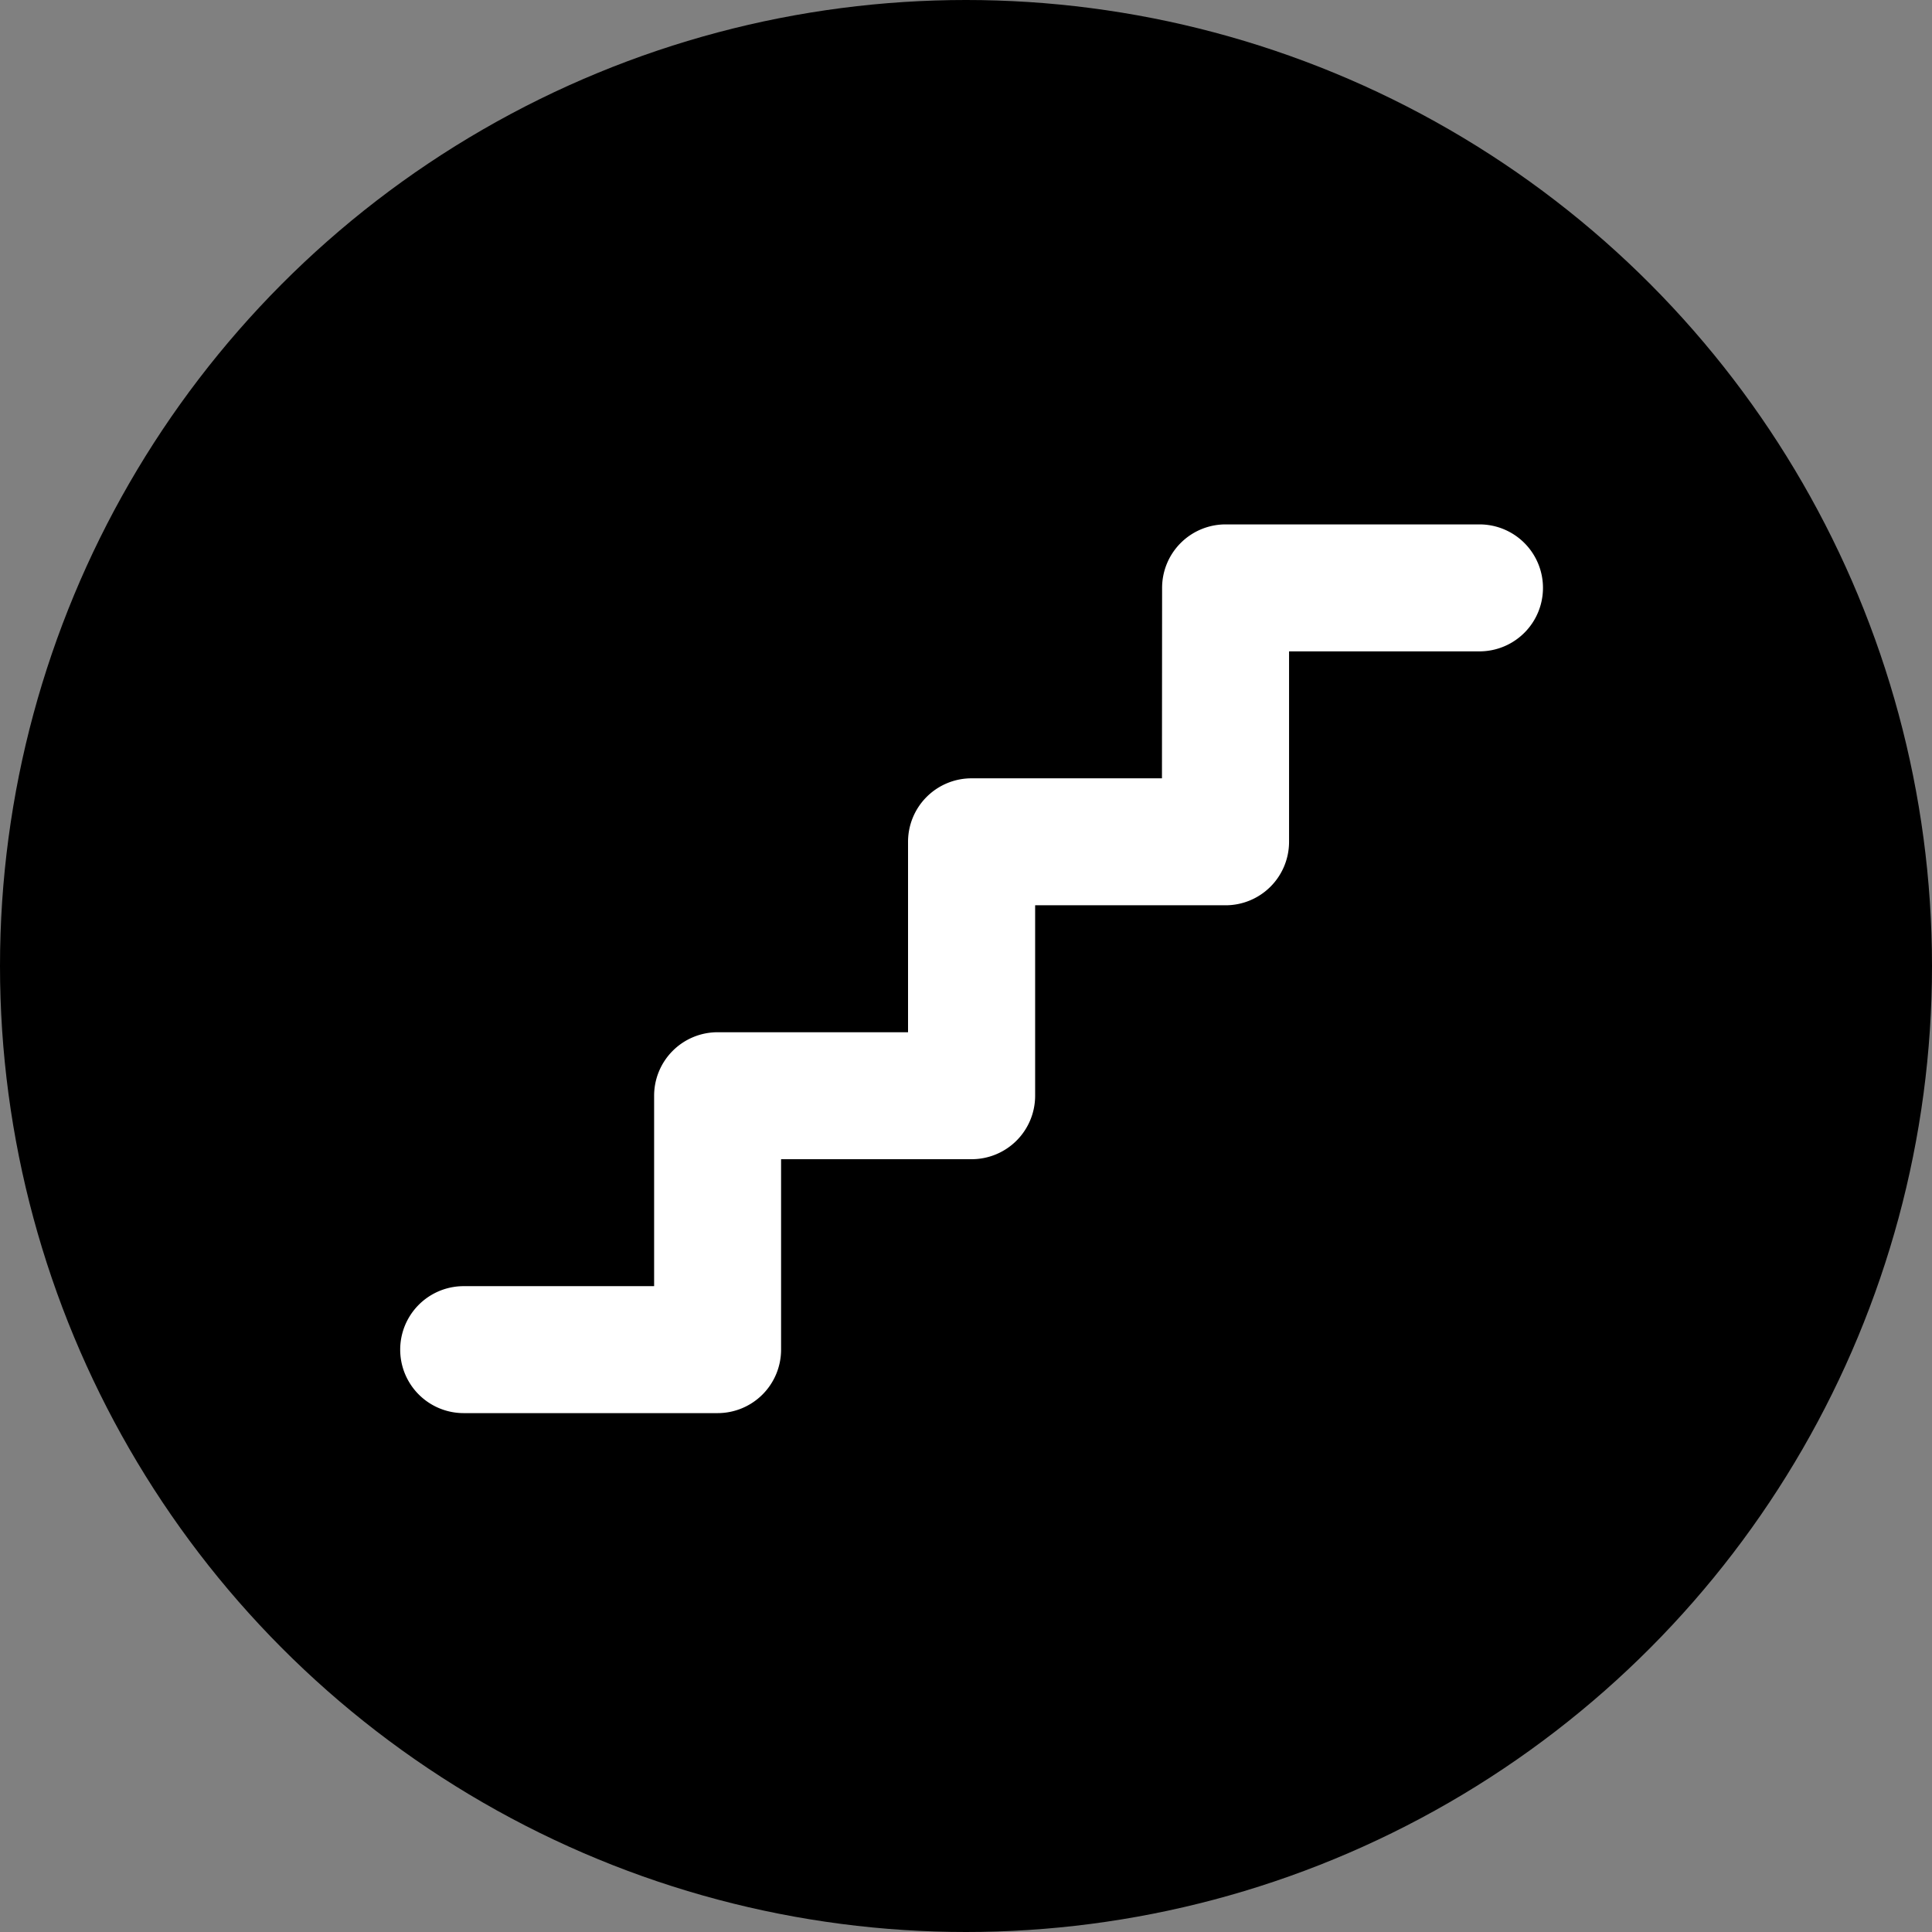 <?xml version="1.0" encoding="UTF-8"?>
<svg xmlns="http://www.w3.org/2000/svg" width="140" height="140" viewBox="0 0 140 140">
  <rect x="0" y="0" width="140" height="140" fill="#808080" stroke="none"/>
  <g transform="translate(-978 -3490)">
    <circle cx="70" cy="70" r="70" transform="translate(978 3490)"></circle>
    <path d="M55.21,36.6a4.6,4.6,0,0,1,4.6-4.6h18.4a4.6,4.6,0,0,1,0,9.2h-13.8V55a4.6,4.6,0,0,1-4.6,4.6h-13.8v13.8a4.6,4.6,0,0,1-4.6,4.6H27.6v13.8a4.6,4.6,0,0,1-4.6,4.6H4.6a4.6,4.6,0,1,1,0-9.2H18.4v-13.8a4.6,4.6,0,0,1,4.6-4.6h13.8V55a4.6,4.6,0,0,1,4.6-4.6h13.8Z" transform="translate(1007 3496)" fill="#fff"></path>
  </g>
</svg>
